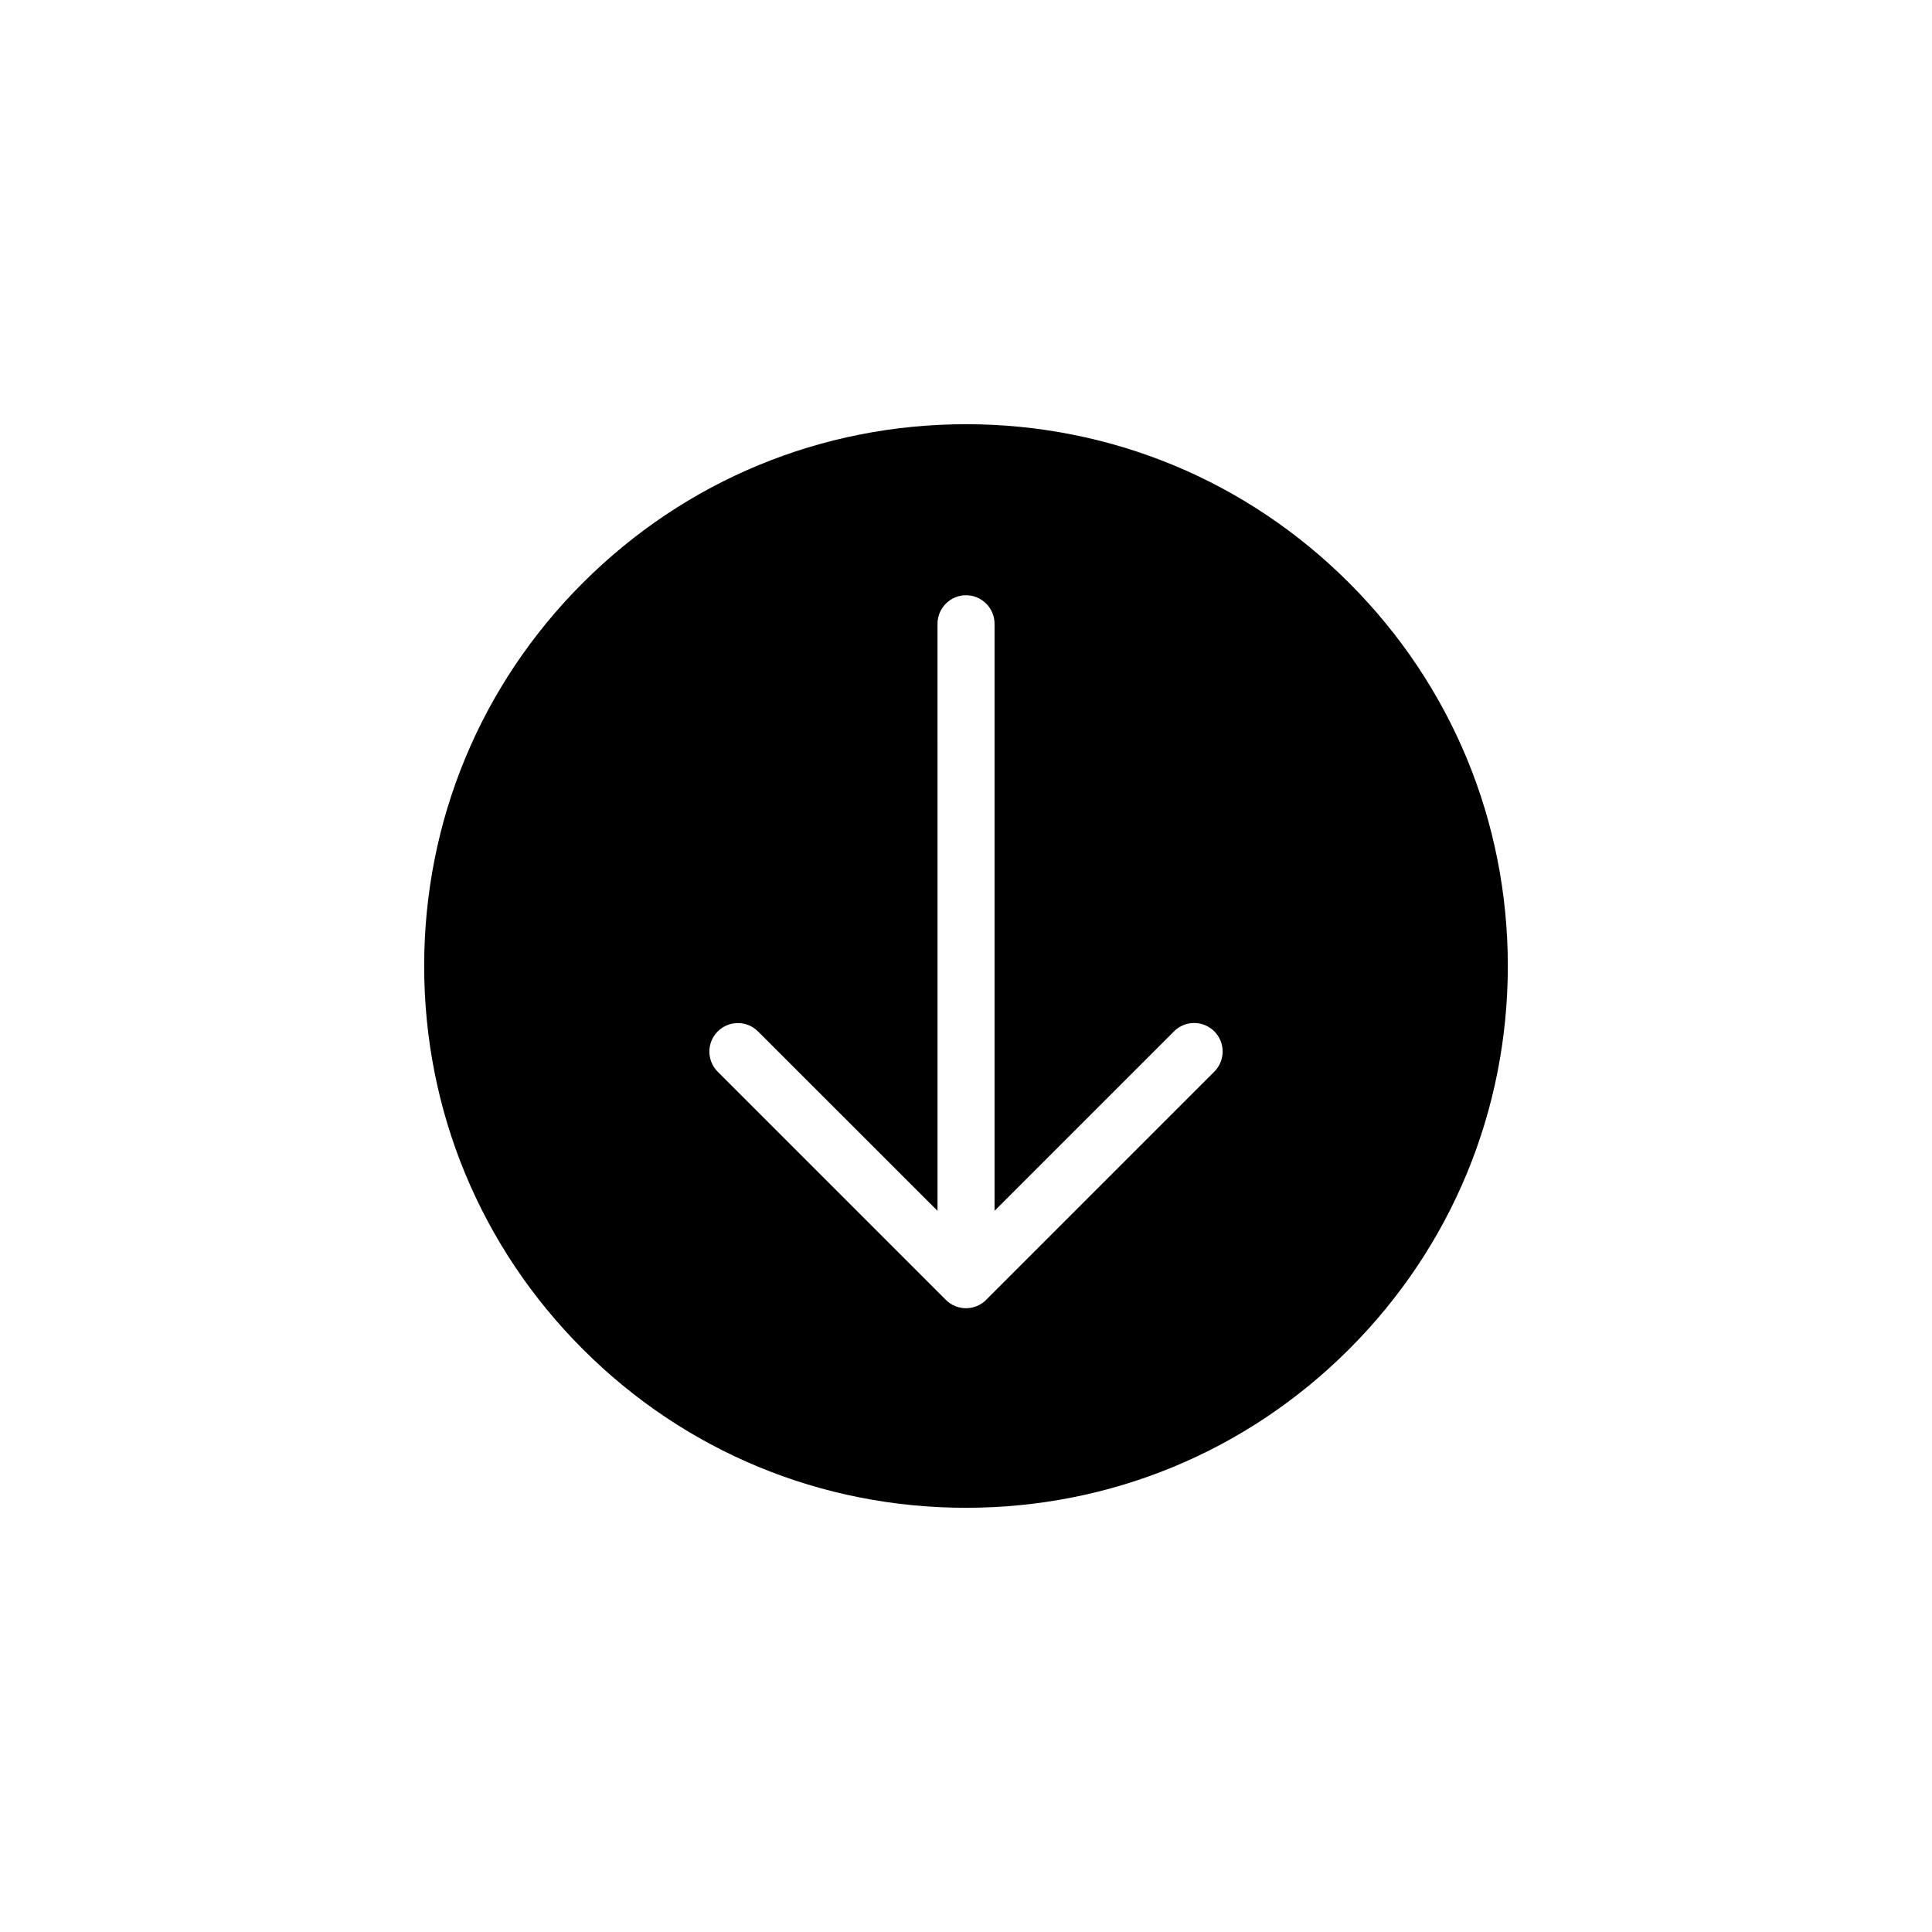 <?xml version="1.0" encoding="UTF-8"?>
<!-- Uploaded to: SVG Repo, www.svgrepo.com, Generator: SVG Repo Mixer Tools -->
<svg fill="#000000" width="800px" height="800px" version="1.1" viewBox="144 144 512 512" xmlns="http://www.w3.org/2000/svg">
 <path d="m501.53 298.48c-27.109-27.121-63.184-42.059-101.53-42.059-38.355 0-74.418 14.938-101.55 42.059-27.133 27.105-42.039 63.184-42.039 101.51 0 38.355 14.918 74.43 42.039 101.55 27.121 27.141 63.191 42.039 101.55 42.039 38.344 0 74.414-14.918 101.53-42.039 27.121-27.109 42.059-63.184 42.059-101.55 0-38.355-14.941-74.402-42.059-101.51zm-35.738 129.54-60.457 60.457h0.012c-2.953 2.953-7.734 2.953-10.688 0l-60.457-60.457c-1.477-1.465-2.211-3.426-2.211-5.352 0-1.91 0.73-3.848 2.207-5.324 2.953-2.953 7.734-2.953 10.688 0l47.566 47.539-0.004-155.58c0-4.152 3.387-7.559 7.559-7.559 4.16 0 7.559 3.406 7.559 7.559v155.57l47.551-47.551c2.953-2.953 7.734-2.953 10.688 0 2.949 2.957 2.941 7.742-0.012 10.695z"/>
</svg>